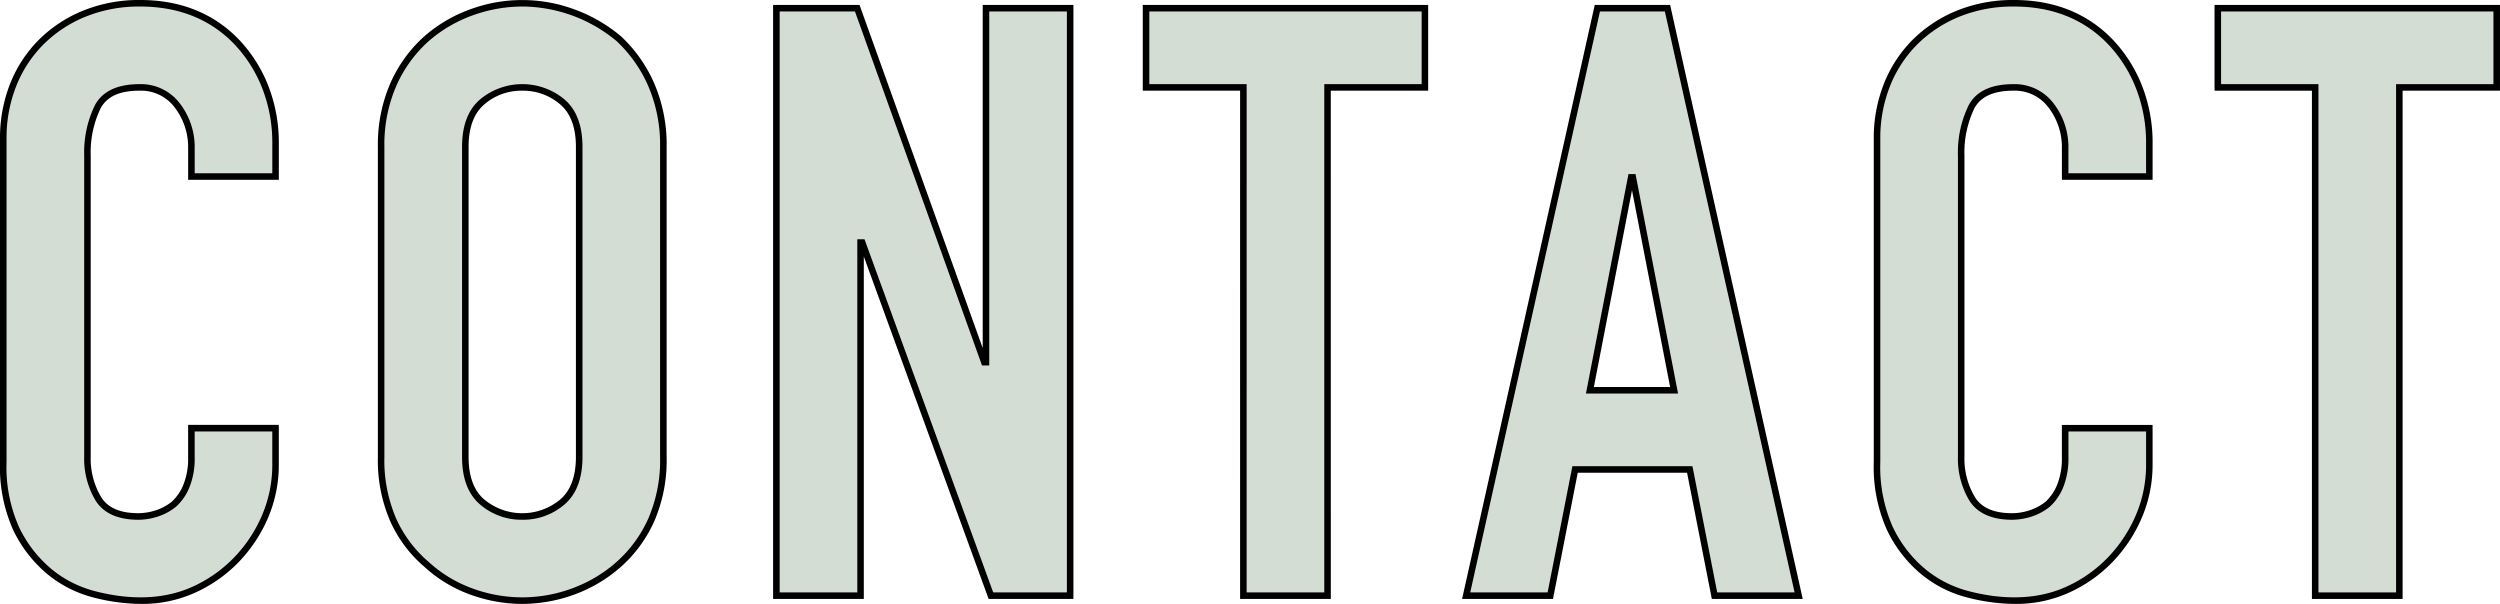 <svg xmlns="http://www.w3.org/2000/svg" width="382.543" height="92.409"><g data-name="グループ 212"><g data-name="グループ 205"><path data-name="パス 730" d="M42.165 65.52v5.557a20.057 20.057 0 01-1.577 7.891 21.954 21.954 0 01-4.356 6.628 21.048 21.048 0 01-6.5 4.607 19.008 19.008 0 01-8.017 1.707 28.9 28.9 0 01-7.452-1.012 17.62 17.62 0 01-6.816-3.534 19.5 19.5 0 01-4.985-6.5A23.035 23.035 0 01.504 70.698V21.205A21.979 21.979 0 012.017 13a19.283 19.283 0 014.3-6.565 19.933 19.933 0 016.626-4.355A22.234 22.234 0 0121.464.503q9.1 0 14.775 5.933a21.248 21.248 0 014.356 6.88 23.318 23.318 0 011.577 8.65v5.051H29.296v-4.295a10.427 10.427 0 00-2.149-6.563 6.964 6.964 0 00-5.81-2.779q-4.8 0-6.377 2.969a15.922 15.922 0 00-1.572 7.51v45.957a11.924 11.924 0 001.7 6.567q1.705 2.651 6.123 2.651a9.348 9.348 0 002.715-.441 8.107 8.107 0 002.714-1.453 7.6 7.6 0 001.9-2.778 11.184 11.184 0 00.762-4.419v-4.419z" fill="#d4ddd4"/><path data-name="パス 731" d="M21.711 92.409a29.6 29.6 0 01-7.58-1.028 18.166 18.166 0 01-7.008-3.635 20.068 20.068 0 01-5.114-6.664A23.631 23.631 0 010 70.696V21.203a22.583 22.583 0 011.549-8.391 19.875 19.875 0 014.408-6.734 20.548 20.548 0 016.789-4.463A22.814 22.814 0 0121.457 0c6.174 0 11.267 2.048 15.136 6.087a21.838 21.838 0 014.459 7.041 23.885 23.885 0 011.613 8.834v5.552H28.789v-4.795a9.989 9.989 0 00-2.044-6.259 6.442 6.442 0 00-5.415-2.584c-3.024 0-4.965.885-5.936 2.7a15.516 15.516 0 00-1.513 7.274v45.957a11.508 11.508 0 001.62 6.3c1.048 1.629 2.914 2.421 5.7 2.421a8.867 8.867 0 002.568-.421 7.627 7.627 0 002.549-1.364 7.163 7.163 0 001.747-2.585 10.756 10.756 0 00.722-4.223v-4.919h13.876v6.058a20.618 20.618 0 01-1.617 8.085 22.538 22.538 0 01-4.454 6.777 21.671 21.671 0 01-6.658 4.719 19.579 19.579 0 01-8.223 1.754zM21.457 1a21.823 21.823 0 00-8.331 1.54 19.526 19.526 0 00-6.462 4.246 18.849 18.849 0 00-4.186 6.4A21.586 21.586 0 001 21.207V70.7a22.648 22.648 0 001.907 9.944 19.086 19.086 0 004.856 6.337 17.19 17.19 0 006.625 3.437c5.387 1.432 10.675 1.377 15.132-.666a20.7 20.7 0 006.351-4.5 21.527 21.527 0 004.256-6.478 19.608 19.608 0 001.538-7.694v-5.058H29.789v3.919a11.715 11.715 0 01-.8 4.617 8.141 8.141 0 01-2.022 2.954 8.643 8.643 0 01-2.9 1.557 9.856 9.856 0 01-2.861.465c-3.112 0-5.313-.97-6.544-2.882a12.483 12.483 0 01-1.778-6.838V23.855a16.476 16.476 0 011.631-7.743c1.144-2.147 3.438-3.235 6.818-3.235a7.476 7.476 0 016.205 2.972 10.965 10.965 0 012.254 6.871v3.795h11.876v-4.552a22.906 22.906 0 00-1.542-8.466 20.839 20.839 0 00-4.253-6.718C32.198 2.945 27.348 1 21.457 1z"/></g><g data-name="グループ 206"><path data-name="パス 732" d="M58.324 22.468a23.02 23.02 0 011.894-9.595 20.4 20.4 0 015.049-6.946 21.432 21.432 0 016.885-4.04 22.934 22.934 0 0122.539 4.04 21.16 21.16 0 014.922 6.946 23 23 0 011.9 9.595v47.471a22.779 22.779 0 01-1.9 9.722 20.047 20.047 0 01-4.922 6.694 21.714 21.714 0 01-7.012 4.165 22.38 22.38 0 01-15.527 0 20.3 20.3 0 01-6.885-4.165 19.361 19.361 0 01-5.049-6.694 22.8 22.8 0 01-1.894-9.722zm12.881 47.471q0 4.673 2.588 6.883a9.591 9.591 0 0012.246 0q2.592-2.209 2.588-6.883V22.468q0-4.673-2.588-6.88a9.581 9.581 0 00-12.246 0q-2.594 2.208-2.588 6.88z" fill="#d4ddd4"/><path data-name="パス 733" d="M79.914 92.409a23.414 23.414 0 01-7.933-1.418 20.909 20.909 0 01-7.053-4.268 19.9 19.9 0 01-5.164-6.852 23.36 23.36 0 01-1.942-9.934V22.466a23.579 23.579 0 011.94-9.8 20.975 20.975 0 015.172-7.114 22.043 22.043 0 017.046-4.136 23.033 23.033 0 0115.866 0 23.652 23.652 0 017.165 4.128 21.764 21.764 0 015.056 7.123 23.6 23.6 0 011.939 9.8v47.471a23.375 23.375 0 01-1.942 9.934 20.625 20.625 0 01-5.045 6.858 22.347 22.347 0 01-7.172 4.261 23.422 23.422 0 01-7.933 1.418zm0-91.409a22.435 22.435 0 00-7.6 1.357 21.015 21.015 0 00-6.724 3.945 19.966 19.966 0 00-4.923 6.777 22.613 22.613 0 00-1.85 9.388v47.471a22.41 22.41 0 001.847 9.511 18.945 18.945 0 004.918 6.522 19.883 19.883 0 006.733 4.077 21.98 21.98 0 0015.188 0 21.3 21.3 0 006.852-4.07 19.643 19.643 0 004.8-6.529 22.4 22.4 0 001.848-9.511V22.467a22.613 22.613 0 00-1.85-9.388 20.763 20.763 0 00-4.8-6.785A22.719 22.719 0 0079.916.999zm0 78.531a9.657 9.657 0 01-6.448-2.33c-1.833-1.562-2.763-4-2.763-7.263V22.467c0-3.257.93-5.7 2.764-7.261a10.082 10.082 0 0112.9 0c1.833 1.562 2.763 4 2.763 7.261v47.471c0 3.259-.93 5.7-2.764 7.264a9.675 9.675 0 01-6.452 2.329zm0-65.655a8.67 8.67 0 00-5.8 2.092c-1.6 1.363-2.413 3.55-2.413 6.5v47.471c0 2.951.811 5.139 2.412 6.5a9.084 9.084 0 0011.6 0c1.6-1.362 2.412-3.55 2.412-6.5V22.468c0-2.95-.812-5.137-2.412-6.5a8.688 8.688 0 00-5.799-2.092z"/></g><g data-name="グループ 207"><path data-name="パス 734" d="M118.8 91.15V1.255h12.373l19.444 54.165h.254V1.255h12.881v89.893h-12.128l-19.693-54.037h-.254v54.037z" fill="#d4ddd4"/><path data-name="パス 735" d="M164.252 91.65h-12.974l-19.1-52.4v52.4h-13.88V.755h13.226l18.846 52.5V.755h13.881zm-12.274-1h11.274V1.755h-11.881V55.92h-1.106L130.824 1.755h-11.521v88.893h11.88V36.611h1.1z"/></g><g data-name="グループ 208"><path data-name="パス 736" d="M190.256 91.15V13.377h-14.893V1.255h42.671v12.119h-14.9v77.773z" fill="#d4ddd4"/><path data-name="パス 737" d="M203.637 91.65h-13.881V13.877h-14.893V.755h43.671v13.119h-14.9zm-12.881-1h11.881V12.877h14.9V1.755h-41.671v11.119h14.893z"/></g><g data-name="グループ 209"><path data-name="パス 738" d="M224.347 91.15l20.077-89.895h10.732l20.073 89.893h-12.876l-3.789-19.316h-17.549l-3.789 19.316zm31.817-31.436l-6.314-32.576h-.254l-6.313 32.576z" fill="#d4ddd4"/><path data-name="パス 739" d="M275.85 91.65h-13.911l-3.789-19.316h-16.726l-3.789 19.316h-13.911l20.3-90.895h11.534l.087.391zm-13.088-1h11.84l-19.85-88.895h-9.93l-19.851 88.893h11.841l3.789-19.316h18.372zm-5.992-30.436h-14.093l6.507-33.576h1.079zm-12.881-1h11.668l-5.834-30.1z"/></g><g data-name="グループ 210"><path data-name="パス 740" d="M328.888 65.52v5.557a19.957 19.957 0 01-1.582 7.891 21.862 21.862 0 01-4.355 6.628 21.007 21.007 0 01-6.5 4.607 19.011 19.011 0 01-8.018 1.707 28.825 28.825 0 01-7.446-1.012 17.6 17.6 0 01-6.821-3.534 19.5 19.5 0 01-4.981-6.5 22.976 22.976 0 01-1.963-10.166V21.205A21.885 21.885 0 01288.741 13a19.255 19.255 0 014.292-6.565 20 20 0 016.631-4.355 22.229 22.229 0 018.52-1.577q9.09 0 14.771 5.933a21.165 21.165 0 014.355 6.88 23.2 23.2 0 011.582 8.65v5.051h-12.881v-4.295a10.394 10.394 0 00-2.148-6.563 6.957 6.957 0 00-5.806-2.779q-4.8 0-6.377 2.969a15.938 15.938 0 00-1.577 7.51v45.957a11.9 11.9 0 001.7 6.567q1.707 2.651 6.123 2.651a9.369 9.369 0 002.715-.441 8.163 8.163 0 002.715-1.453 7.667 7.667 0 001.9-2.778 11.288 11.288 0 00.756-4.419v-4.419z" fill="#d4ddd4"/><path data-name="パス 741" d="M308.43 92.409a29.515 29.515 0 01-7.575-1.028 18.151 18.151 0 01-7.013-3.635 20.043 20.043 0 01-5.11-6.665 23.556 23.556 0 01-2.013-10.385V21.203a22.5 22.5 0 011.554-8.392 19.856 19.856 0 014.4-6.733 20.625 20.625 0 016.794-4.463A22.815 22.815 0 01308.177 0c6.172 0 11.263 2.048 15.132 6.087a21.76 21.76 0 014.459 7.041 23.788 23.788 0 011.617 8.834v5.552h-13.88v-4.795a9.961 9.961 0 00-2.044-6.258 6.424 6.424 0 00-5.41-2.585c-2.987 0-4.983.91-5.936 2.7a15.514 15.514 0 00-1.519 7.275v45.957a11.461 11.461 0 001.625 6.3c1.049 1.631 2.914 2.423 5.7 2.423a8.928 8.928 0 002.569-.421 7.692 7.692 0 002.548-1.365 7.2 7.2 0 001.747-2.584 10.854 10.854 0 00.717-4.223v-4.919h13.88v6.058a20.529 20.529 0 01-1.622 8.085 22.466 22.466 0 01-4.454 6.778 21.6 21.6 0 01-6.657 4.718 19.579 19.579 0 01-8.219 1.751zM308.18 1a21.817 21.817 0 00-8.33 1.54 19.58 19.58 0 00-6.467 4.246 18.881 18.881 0 00-4.182 6.4 21.519 21.519 0 00-1.482 8.021V70.7a22.584 22.584 0 001.911 9.943 19.055 19.055 0 004.852 6.339 17.16 17.16 0 006.63 3.436c5.375 1.433 10.67 1.379 15.127-.666a20.6 20.6 0 006.351-4.5 21.457 21.457 0 004.256-6.478 19.543 19.543 0 001.542-7.694v-5.058h-11.88v3.919a11.817 11.817 0 01-.8 4.615 8.19 8.19 0 01-2.022 2.955 8.687 8.687 0 01-2.9 1.558 9.9 9.9 0 01-2.86.465c-3.112 0-5.313-.97-6.544-2.882a12.442 12.442 0 01-1.784-6.838V23.855a16.475 16.475 0 011.636-7.743c1.139-2.147 3.433-3.235 6.819-3.235a7.46 7.46 0 016.2 2.973 10.941 10.941 0 012.253 6.87v3.795h11.88v-4.552a22.8 22.8 0 00-1.546-8.465 20.772 20.772 0 00-4.253-6.718C318.916 2.945 314.069 1 308.18 1z"/></g><g data-name="グループ 211"><path data-name="パス 742" d="M354.264 91.15V13.377h-14.9V1.255h42.676v12.119h-14.9v77.773z" fill="#d4ddd4"/><path data-name="パス 743" d="M367.64 91.65h-13.876V13.877h-14.9V.755h43.676v13.119h-14.9zm-12.876-1h11.876V12.877h14.9V1.755h-41.676v11.119h14.9z"/></g></g></svg>